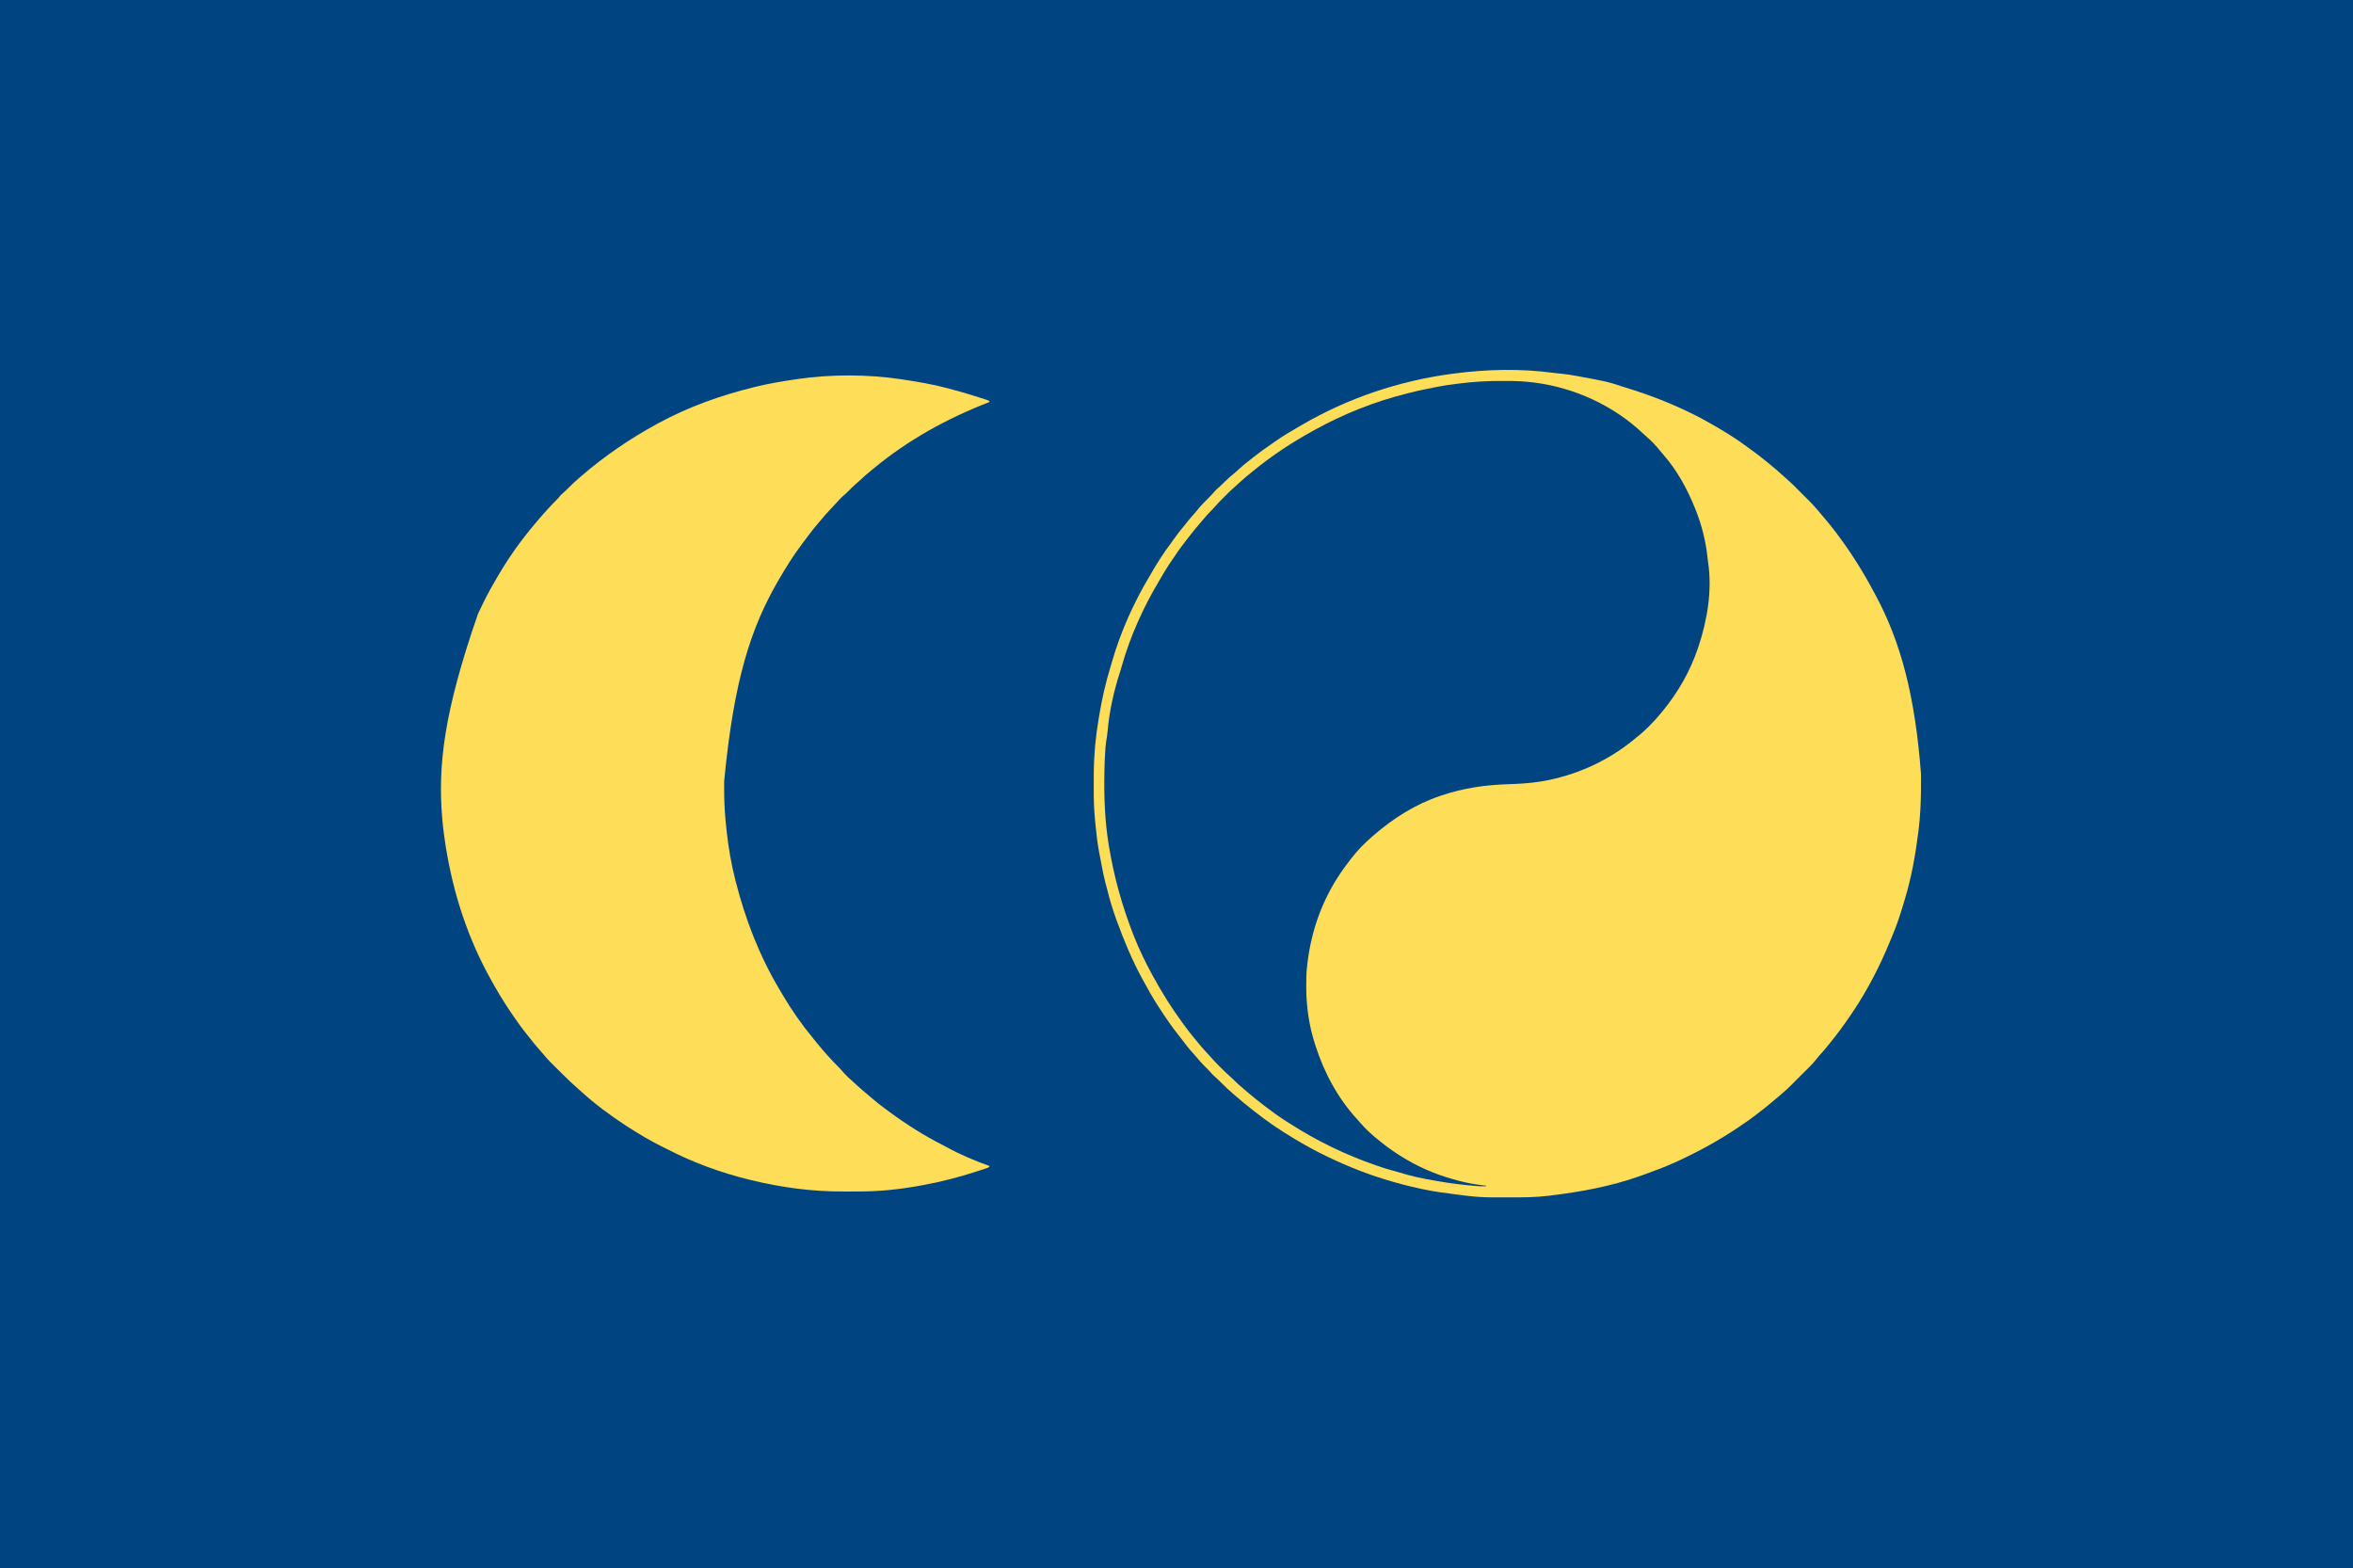 <?xml version="1.0" encoding="UTF-8"?>
<svg version="1.1" xmlns="http://www.w3.org/2000/svg" width="3840" height="2559">
<path d="M0 0 C1267.2 0 2534.4 0 3840 0 C3840 844.47 3840 1688.94 3840 2559 C2572.8 2559 1305.6 2559 0 2559 C0 1714.53 0 870.06 0 0 Z " fill="#004482" transform="translate(0,0)"/>
<path d="M0 0 C4.602 0.611 9.218 1.059 13.837 1.519 C21.565 2.306 29.182 3.416 36.821 4.844 C38.007 5.061 39.192 5.278 40.414 5.502 C88.047 14.326 88.047 14.326 110.098 21.545 C113.037 22.5 115.986 23.41 118.942 24.308 C153.74 35.002 187.318 47.724 220.134 63.531 C221.159 64.025 222.185 64.518 223.241 65.027 C237.551 71.955 251.438 79.462 265.134 87.531 C266.387 88.262 267.641 88.992 268.895 89.722 C286.553 100.09 303.807 111.169 320.134 123.531 C321.985 124.868 323.839 126.202 325.696 127.531 C331.769 131.941 337.65 136.586 343.525 141.254 C344.931 142.37 346.342 143.481 347.755 144.59 C358.087 152.75 368.002 161.407 377.696 170.312 C379.769 172.199 381.873 174.029 384.009 175.844 C389.507 180.613 394.551 185.871 399.664 191.045 C403.118 194.538 406.605 197.999 410.094 201.457 C411.566 202.919 413.037 204.381 414.509 205.844 C415.238 206.565 415.968 207.286 416.719 208.029 C421.406 212.695 425.842 217.5 430.134 222.531 C431.119 223.672 432.105 224.812 433.091 225.953 C443.079 237.578 452.925 249.271 462.134 261.531 C462.66 262.231 463.186 262.931 463.728 263.653 C485.375 292.551 504.518 322.797 521.567 354.615 C522.603 356.543 523.644 358.467 524.692 360.388 C568.025 439.882 590.611 529.505 600.134 654.531 C600.147 655.582 600.161 656.634 600.175 657.717 C600.273 665.324 600.239 672.924 600.134 680.531 C600.121 681.534 600.121 681.534 600.107 682.557 C599.823 704.016 598.786 725.212 596.134 746.531 C596.047 747.226 595.961 747.922 595.872 748.638 C591.132 786.701 584.387 824.46 573.154 861.189 C572.232 864.21 571.324 867.235 570.419 870.261 C565.5 886.671 560.079 902.689 553.413 918.489 C552.106 921.597 550.827 924.715 549.552 927.836 C533.116 967.739 513.193 1006.684 489.134 1042.531 C488.635 1043.276 488.137 1044.021 487.624 1044.789 C476.29 1061.695 464.34 1078.115 451.472 1093.888 C450.21 1095.437 448.957 1096.994 447.704 1098.551 C443.406 1103.867 438.957 1108.99 434.344 1114.035 C432.21 1116.445 430.238 1118.93 428.259 1121.469 C421.563 1129.772 413.744 1137.077 406.15 1144.547 C403.176 1147.473 400.229 1150.426 397.292 1153.389 C395.137 1155.563 392.979 1157.735 390.821 1159.906 C390.1 1160.636 389.379 1161.365 388.635 1162.117 C383.97 1166.804 379.164 1171.24 374.134 1175.531 C372.993 1176.517 371.852 1177.502 370.712 1178.488 C359.603 1188.032 348.424 1197.423 336.761 1206.285 C334.63 1207.916 332.522 1209.576 330.409 1211.23 C323.186 1216.863 315.706 1222.076 308.113 1227.196 C306.245 1228.456 304.382 1229.723 302.52 1230.992 C271.069 1252.31 237.601 1270.591 203.134 1286.531 C202.243 1286.943 201.352 1287.355 200.434 1287.78 C182.398 1296.046 163.798 1302.842 145.134 1309.531 C143.947 1309.958 142.761 1310.385 141.539 1310.825 C93.867 1327.827 44.004 1336.828 -6.116 1342.844 C-7.115 1342.965 -7.115 1342.965 -8.133 1343.09 C-29.311 1345.65 -50.459 1345.692 -71.755 1345.661 C-75.759 1345.656 -79.762 1345.659 -83.765 1345.665 C-86.904 1345.669 -90.044 1345.667 -93.183 1345.665 C-94.658 1345.664 -96.132 1345.665 -97.607 1345.667 C-112.07 1345.685 -126.333 1344.878 -140.695 1343.078 C-141.839 1342.938 -142.984 1342.797 -144.164 1342.653 C-147.816 1342.202 -151.466 1341.743 -155.116 1341.281 C-156.368 1341.123 -157.619 1340.966 -158.908 1340.804 C-176.667 1338.558 -194.347 1336.258 -211.866 1332.531 C-213.152 1332.258 -214.438 1331.984 -215.763 1331.702 C-229.593 1328.738 -243.288 1325.506 -256.866 1321.531 C-258.732 1321.005 -260.598 1320.482 -262.464 1319.961 C-298.826 1309.682 -333.846 1295.929 -367.866 1279.531 C-369.006 1278.983 -370.145 1278.436 -371.319 1277.871 C-387.964 1269.824 -404.04 1261.082 -419.866 1251.531 C-421.451 1250.587 -423.035 1249.643 -424.62 1248.699 C-446.674 1235.483 -468.097 1220.965 -488.165 1204.885 C-489.884 1203.517 -491.617 1202.166 -493.355 1200.82 C-501.127 1194.794 -508.654 1188.536 -516.073 1182.081 C-517.89 1180.511 -519.72 1178.959 -521.554 1177.41 C-528.939 1171.143 -535.925 1164.619 -542.716 1157.711 C-545.837 1154.54 -548.966 1151.47 -552.366 1148.594 C-555.511 1145.932 -558.105 1143.028 -560.761 1139.886 C-563.463 1136.864 -566.348 1134.056 -569.241 1131.219 C-574.081 1126.45 -578.484 1121.52 -582.706 1116.187 C-584.908 1113.48 -587.23 1110.95 -589.616 1108.406 C-595.044 1102.507 -599.829 1096.181 -604.648 1089.781 C-607.043 1086.601 -609.49 1083.473 -611.982 1080.368 C-623.153 1066.424 -633.117 1051.493 -642.866 1036.531 C-643.311 1035.854 -643.756 1035.177 -644.215 1034.479 C-653.528 1020.255 -661.768 1005.468 -669.866 990.531 C-670.354 989.633 -670.842 988.735 -671.344 987.809 C-687.384 958.151 -700.304 927.18 -711.866 895.531 C-712.309 894.32 -712.752 893.109 -713.208 891.861 C-719.068 875.687 -723.993 859.467 -728.057 842.753 C-728.919 839.324 -729.863 835.923 -730.808 832.515 C-733.318 823.155 -735.113 813.671 -736.929 804.156 C-737.27 802.393 -737.612 800.63 -737.954 798.867 C-738.788 794.557 -739.606 790.244 -740.415 785.929 C-740.702 784.403 -740.993 782.877 -741.287 781.352 C-743.731 768.694 -745.186 755.976 -746.491 743.156 C-746.601 742.093 -746.71 741.03 -746.823 739.934 C-748.47 723.788 -749.766 707.771 -749.866 691.531 C-749.88 690.098 -749.894 688.666 -749.908 687.233 C-750.01 675.998 -749.98 664.766 -749.866 653.531 C-749.86 652.838 -749.854 652.144 -749.848 651.43 C-749.57 622.333 -746.751 593.219 -741.866 564.531 C-741.567 562.712 -741.267 560.893 -740.968 559.074 C-736.484 532.236 -730.567 505.885 -722.576 479.876 C-721.915 477.691 -721.278 475.501 -720.656 473.304 C-706.627 423.871 -684.881 375.301 -658.517 331.304 C-656.799 328.418 -655.117 325.513 -653.437 322.605 C-649.811 316.38 -646.001 310.285 -642.116 304.219 C-641.418 303.127 -640.719 302.035 -639.999 300.911 C-634.971 293.115 -629.703 285.585 -624.105 278.193 C-622.426 275.94 -620.821 273.638 -619.211 271.335 C-613.619 263.349 -607.524 255.823 -601.321 248.305 C-599.388 245.947 -597.502 243.552 -595.616 241.156 C-592.283 236.971 -588.735 233.021 -585.124 229.074 C-582.915 226.586 -580.86 224.021 -578.804 221.406 C-574.168 215.658 -568.995 210.519 -563.714 205.365 C-559.758 201.491 -556.055 197.5 -552.443 193.306 C-550.477 191.093 -548.359 189.148 -546.116 187.219 C-542.4 183.952 -538.888 180.569 -535.429 177.031 C-531.07 172.623 -526.517 168.693 -521.671 164.836 C-518.689 162.385 -515.867 159.794 -513.054 157.156 C-507.25 151.752 -501.116 146.875 -494.829 142.048 C-492.72 140.418 -490.628 138.767 -488.538 137.113 C-479.433 129.926 -470.165 123.131 -460.537 116.664 C-458.348 115.179 -456.202 113.637 -454.054 112.094 C-441.56 103.331 -428.387 95.473 -415.169 87.86 C-413.588 86.948 -412.01 86.03 -410.435 85.108 C-335.361 41.194 -251.053 12.92 -164.866 1.531 C-163.581 1.359 -163.581 1.359 -162.27 1.183 C-109.162 -5.866 -53.187 -7.161 0 0 Z " fill="#FEDD59" transform="translate(2534.866,608.469)"/>
<path d="M0 0 C3.595 0.011 7.189 -0 10.784 -0.013 C24.727 -0.022 38.425 0.566 52.266 2.261 C53.485 2.407 54.703 2.553 55.958 2.703 C120.924 11.069 184.931 40.406 232.512 85.655 C234.78 87.801 237.08 89.861 239.454 91.886 C247.004 98.452 253.754 105.585 259.966 113.425 C261.803 115.689 263.681 117.869 265.618 120.046 C287.887 145.379 304.751 176.108 317.266 207.261 C317.649 208.201 318.031 209.142 318.426 210.111 C328.561 235.388 335.436 262.78 338.022 289.905 C338.248 292.079 338.542 294.226 338.876 296.386 C345.592 341.813 337.564 390.027 323.204 433.136 C322.85 434.2 322.85 434.2 322.49 435.285 C309.659 473.657 289.907 508.042 264.266 539.261 C263.792 539.84 263.317 540.419 262.828 541.015 C250.407 556.04 236.721 570.345 221.266 582.261 C220.177 583.158 219.092 584.059 218.009 584.964 C175.212 620.455 121.61 644.453 66.829 653.448 C65.42 653.681 65.42 653.681 63.983 653.918 C46.815 656.571 29.57 657.535 12.227 658.094 C-25.191 659.337 -60.083 664.295 -95.734 676.261 C-96.587 676.545 -97.441 676.83 -98.32 677.123 C-138.771 690.8 -174.618 713.426 -206.734 741.261 C-207.539 741.953 -208.345 742.645 -209.175 743.358 C-221.275 753.984 -232.955 765.451 -242.734 778.261 C-243.758 779.569 -244.782 780.876 -245.808 782.183 C-252.893 791.265 -259.567 800.53 -265.734 810.261 C-266.099 810.834 -266.464 811.407 -266.84 811.998 C-294.482 855.754 -310.484 904.874 -315.734 956.261 C-315.828 957.134 -315.922 958.007 -316.019 958.906 C-316.936 968.366 -316.977 977.828 -316.984 987.323 C-316.984 988.205 -316.985 989.088 -316.986 989.997 C-316.948 1021.418 -312.341 1052.301 -302.734 1082.261 C-302.414 1083.26 -302.095 1084.26 -301.765 1085.29 C-287.455 1129.478 -265.345 1170.746 -233.761 1205.05 C-231.972 1207.001 -230.255 1208.991 -228.546 1211.011 C-219.797 1221.019 -210.189 1230.066 -199.734 1238.261 C-198.581 1239.201 -197.43 1240.144 -196.281 1241.089 C-183.48 1251.567 -169.984 1260.852 -155.734 1269.261 C-155.168 1269.598 -154.603 1269.934 -154.021 1270.281 C-127.068 1286.254 -98.512 1297.473 -68.234 1305.261 C-67.495 1305.451 -66.757 1305.641 -65.996 1305.837 C-54.422 1308.79 -42.848 1310.978 -30.984 1312.386 C-30.275 1312.472 -29.566 1312.558 -28.835 1312.647 C-27.135 1312.854 -25.434 1313.058 -23.734 1313.261 C-23.734 1313.591 -23.734 1313.921 -23.734 1314.261 C-33.849 1314.62 -43.812 1313.541 -53.859 1312.511 C-54.746 1312.421 -55.633 1312.332 -56.546 1312.239 C-70.099 1310.862 -83.539 1309.15 -96.954 1306.752 C-99.769 1306.255 -102.588 1305.789 -105.409 1305.331 C-125.495 1302.031 -145.43 1297.921 -164.843 1291.753 C-168.786 1290.51 -172.763 1289.463 -176.765 1288.429 C-185.139 1286.238 -193.306 1283.525 -201.484 1280.698 C-202.24 1280.438 -202.996 1280.177 -203.776 1279.909 C-252.416 1263.117 -299.483 1240.366 -342.761 1212.524 C-345.278 1210.912 -347.82 1209.34 -350.359 1207.761 C-362.211 1200.203 -373.59 1191.817 -384.734 1183.261 C-385.41 1182.743 -386.087 1182.224 -386.784 1181.69 C-396.066 1174.571 -405.226 1167.35 -414.073 1159.695 C-415.904 1158.114 -417.744 1156.543 -419.585 1154.972 C-425.538 1149.874 -431.411 1144.788 -436.854 1139.139 C-438.606 1137.389 -440.408 1135.787 -442.296 1134.187 C-447.533 1129.637 -452.403 1124.737 -457.296 1119.823 C-458.203 1118.92 -459.11 1118.017 -460.044 1117.087 C-464.585 1112.54 -468.991 1107.941 -473.176 1103.064 C-475.576 1100.286 -478.098 1097.625 -480.609 1094.948 C-485.111 1090.107 -489.394 1085.146 -493.534 1079.987 C-495.828 1077.144 -498.184 1074.36 -500.546 1071.573 C-506.568 1064.353 -512.171 1056.838 -517.734 1049.261 C-518.275 1048.525 -518.815 1047.789 -519.373 1047.031 C-537.343 1022.524 -553.175 996.939 -567.734 970.261 C-568.194 969.418 -568.654 968.575 -569.128 967.707 C-579.76 948.118 -589.526 927.989 -597.734 907.261 C-598.134 906.252 -598.534 905.244 -598.946 904.205 C-617.557 856.947 -630.858 808.882 -639.046 758.761 C-639.169 758.01 -639.293 757.26 -639.42 756.486 C-645.738 717.728 -647.118 678.588 -646.421 639.386 C-646.404 638.325 -646.387 637.265 -646.37 636.172 C-646.171 624.401 -645.727 612.679 -644.816 600.94 C-644.74 599.946 -644.664 598.951 -644.586 597.926 C-644.077 591.855 -643.246 585.901 -642.178 579.903 C-641.67 576.883 -641.361 573.878 -641.103 570.828 C-638.337 538.352 -630.504 504.243 -620.375 473.27 C-619.52 470.592 -618.763 467.89 -618.001 465.184 C-604.165 416.342 -582.485 368.473 -556.37 325.006 C-554.644 322.11 -552.958 319.193 -551.273 316.272 C-547.867 310.424 -544.258 304.731 -540.546 299.073 C-539.897 298.081 -539.248 297.09 -538.579 296.068 C-530.187 283.313 -521.426 270.877 -511.994 258.869 C-510.674 257.185 -509.364 255.495 -508.054 253.804 C-502.27 246.359 -496.309 239.093 -490.169 231.939 C-488.657 230.171 -487.156 228.394 -485.656 226.616 C-480.837 220.921 -476.015 215.352 -470.639 210.167 C-468.898 208.425 -467.307 206.637 -465.718 204.757 C-461.312 199.685 -456.576 194.953 -451.818 190.215 C-450.299 188.701 -448.785 187.181 -447.271 185.661 C-442.474 180.861 -437.629 176.167 -432.47 171.752 C-429.887 169.533 -427.413 167.207 -424.921 164.886 C-419.377 159.77 -413.613 154.987 -407.734 150.261 C-406.505 149.253 -405.277 148.244 -404.05 147.233 C-373.418 122.055 -340.481 100.333 -305.734 81.261 C-304.64 80.657 -303.547 80.054 -302.421 79.432 C-255.74 53.737 -205.979 33.864 -154.267 20.9 C-152.09 20.351 -149.919 19.786 -147.749 19.21 C-134.205 15.679 -120.459 12.985 -106.734 10.261 C-104.859 9.884 -104.859 9.884 -102.946 9.5 C-93.294 7.617 -83.624 6.209 -73.865 5.008 C-71.394 4.703 -68.925 4.386 -66.456 4.067 C-44.328 1.269 -22.304 -0.079 0 0 Z " fill="#004481" transform="translate(2448.734,621.739)"/>
<path d="M0 0 C0.939 0.14 1.879 0.281 2.847 0.426 C26.411 3.971 49.929 7.981 73 14 C74.21 14.31 75.421 14.62 76.667 14.939 C93.444 19.247 110.011 24.135 126.5 29.438 C127.325 29.701 128.149 29.964 128.999 30.235 C131.325 30.98 133.647 31.736 135.969 32.496 C136.668 32.72 137.367 32.943 138.088 33.174 C139.746 33.725 141.376 34.355 143 35 C143.33 35.66 143.66 36.32 144 37 C143.264 37.285 142.528 37.57 141.77 37.864 C74.126 64.181 10.779 99.146 -45.272 145.576 C-46.831 146.861 -48.405 148.127 -49.98 149.391 C-56.242 154.414 -62.142 159.746 -68.004 165.223 C-70.331 167.393 -72.703 169.497 -75.125 171.562 C-78.92 174.837 -82.421 178.39 -85.936 181.958 C-88.512 184.558 -91.13 187.028 -93.938 189.375 C-98.558 193.331 -102.566 197.838 -106.648 202.332 C-109.634 205.617 -112.68 208.842 -115.735 212.063 C-121.34 217.982 -126.772 223.945 -131.852 230.328 C-133.776 232.722 -135.76 235.051 -137.772 237.372 C-145.048 245.793 -151.652 254.701 -158.259 263.65 C-159.761 265.678 -161.278 267.694 -162.805 269.703 C-176.497 287.845 -188.635 307.334 -200 327 C-200.813 328.404 -200.813 328.404 -201.642 329.835 C-245.249 405.505 -273.267 489.246 -289.185 655.957 C-289.187 659.899 -289.206 663.841 -289.225 667.783 C-289.263 684.939 -288.519 701.912 -287 719 C-286.924 719.861 -286.849 720.722 -286.771 721.609 C-286.324 726.58 -285.812 731.541 -285.25 736.5 C-285.127 737.6 -285.127 737.6 -285.001 738.721 C-282.017 765.1 -277.587 791.274 -271 817 C-270.832 817.663 -270.664 818.325 -270.491 819.008 C-254.747 881.092 -231.646 941.143 -198.674 996.194 C-197.113 998.811 -195.574 1001.439 -194.043 1004.074 C-179.23 1029.41 -162.182 1053.677 -143.44 1076.26 C-141.421 1078.7 -139.431 1081.164 -137.438 1083.625 C-126.303 1097.202 -114.773 1110.354 -102.273 1122.695 C-99.621 1125.384 -97.167 1128.203 -94.707 1131.066 C-89.961 1136.443 -84.755 1141.294 -79.32 1145.961 C-76.96 1148.035 -74.661 1150.165 -72.364 1152.31 C-67.014 1157.305 -61.573 1162.086 -55.859 1166.668 C-53.212 1168.827 -50.634 1171.043 -48.061 1173.289 C-40.671 1179.728 -33.003 1185.686 -25.092 1191.47 C-22.999 1193.001 -20.914 1194.541 -18.828 1196.082 C8.502 1216.16 37.166 1234.397 67.443 1249.688 C69.803 1250.899 72.131 1252.15 74.453 1253.43 C96.587 1265.583 120.262 1275.46 144 1284 C142.592 1286.816 140.615 1286.994 137.758 1287.953 C137.009 1288.196 136.26 1288.438 135.488 1288.688 C134.314 1289.076 134.314 1289.076 133.115 1289.471 C130.518 1290.324 127.916 1291.164 125.312 1292 C124.42 1292.289 123.527 1292.577 122.607 1292.875 C94.203 1302.029 65.368 1309.636 36 1315 C35.325 1315.124 34.651 1315.248 33.955 1315.376 C15.887 1318.691 -2.233 1321.374 -20.52 1323.148 C-21.411 1323.235 -22.302 1323.322 -23.22 1323.411 C-42.352 1325.224 -61.398 1325.62 -80.604 1325.521 C-85.101 1325.499 -89.596 1325.512 -94.092 1325.535 C-145.199 1325.756 -195.383 1319.071 -245 1307 C-246.282 1306.688 -247.565 1306.377 -248.886 1306.056 C-294.507 1294.783 -339.139 1278.593 -380.928 1257.051 C-383.277 1255.86 -385.642 1254.708 -388.012 1253.559 C-408.816 1243.421 -428.591 1231.584 -448 1219 C-449.07 1218.306 -450.14 1217.613 -451.242 1216.898 C-475.83 1200.707 -499.884 1182.946 -521.668 1163.117 C-523.758 1161.219 -525.87 1159.353 -528 1157.5 C-536.648 1149.944 -544.938 1142.174 -553 1134 C-556.239 1130.752 -559.496 1127.522 -562.766 1124.305 C-564.594 1122.495 -566.422 1120.685 -568.25 1118.875 C-569.154 1117.988 -570.057 1117.101 -570.988 1116.188 C-576.343 1110.871 -581.293 1105.407 -585.982 1099.494 C-588.026 1096.968 -590.169 1094.573 -592.375 1092.188 C-596.897 1087.218 -601.013 1081.991 -605.125 1076.684 C-607.01 1074.253 -608.925 1071.852 -610.875 1069.473 C-619.149 1059.363 -626.64 1048.789 -634 1038 C-634.575 1037.162 -635.15 1036.324 -635.743 1035.46 C-649.288 1015.675 -661.669 995.131 -673 974 C-673.508 973.061 -674.016 972.122 -674.54 971.155 C-712.285 901.166 -735.246 824.587 -746 746 C-746.253 744.172 -746.253 744.172 -746.511 742.307 C-747.516 734.885 -748.336 727.46 -749 720 C-749.154 718.27 -749.154 718.27 -749.312 716.505 C-756.534 630.492 -746.801 543.715 -691 383 C-690.722 382.402 -690.443 381.803 -690.156 381.187 C-682.286 364.307 -674.019 347.764 -664.58 331.694 C-662.991 328.985 -661.426 326.263 -659.863 323.539 C-642.262 293.058 -621.688 263.919 -599 237 C-598.111 235.936 -597.221 234.872 -596.332 233.809 C-590.69 227.08 -584.924 220.483 -579 214 C-578.092 212.999 -577.185 211.998 -576.277 210.996 C-571.516 205.756 -566.683 200.626 -561.629 195.664 C-559.86 193.919 -559.86 193.919 -558 191.438 C-556.265 189.323 -554.632 187.76 -552.562 186 C-548.673 182.685 -545.088 179.133 -541.5 175.5 C-536.826 170.784 -532.079 166.281 -527 162 C-525.441 160.652 -523.881 159.304 -522.323 157.955 C-484.281 125.149 -443.118 97.012 -399 73 C-398.011 72.459 -397.022 71.918 -396.002 71.36 C-347.298 44.861 -294.722 26.264 -241 13 C-239.3 12.577 -239.3 12.577 -237.566 12.146 C-215.959 6.851 -194.001 3.205 -172 0 C-170.81 -0.177 -170.81 -0.177 -169.596 -0.358 C-115.287 -8.376 -54.27 -8.228 0 0 Z " fill="#FEDD59" transform="translate(1471,619)"/>
</svg>
